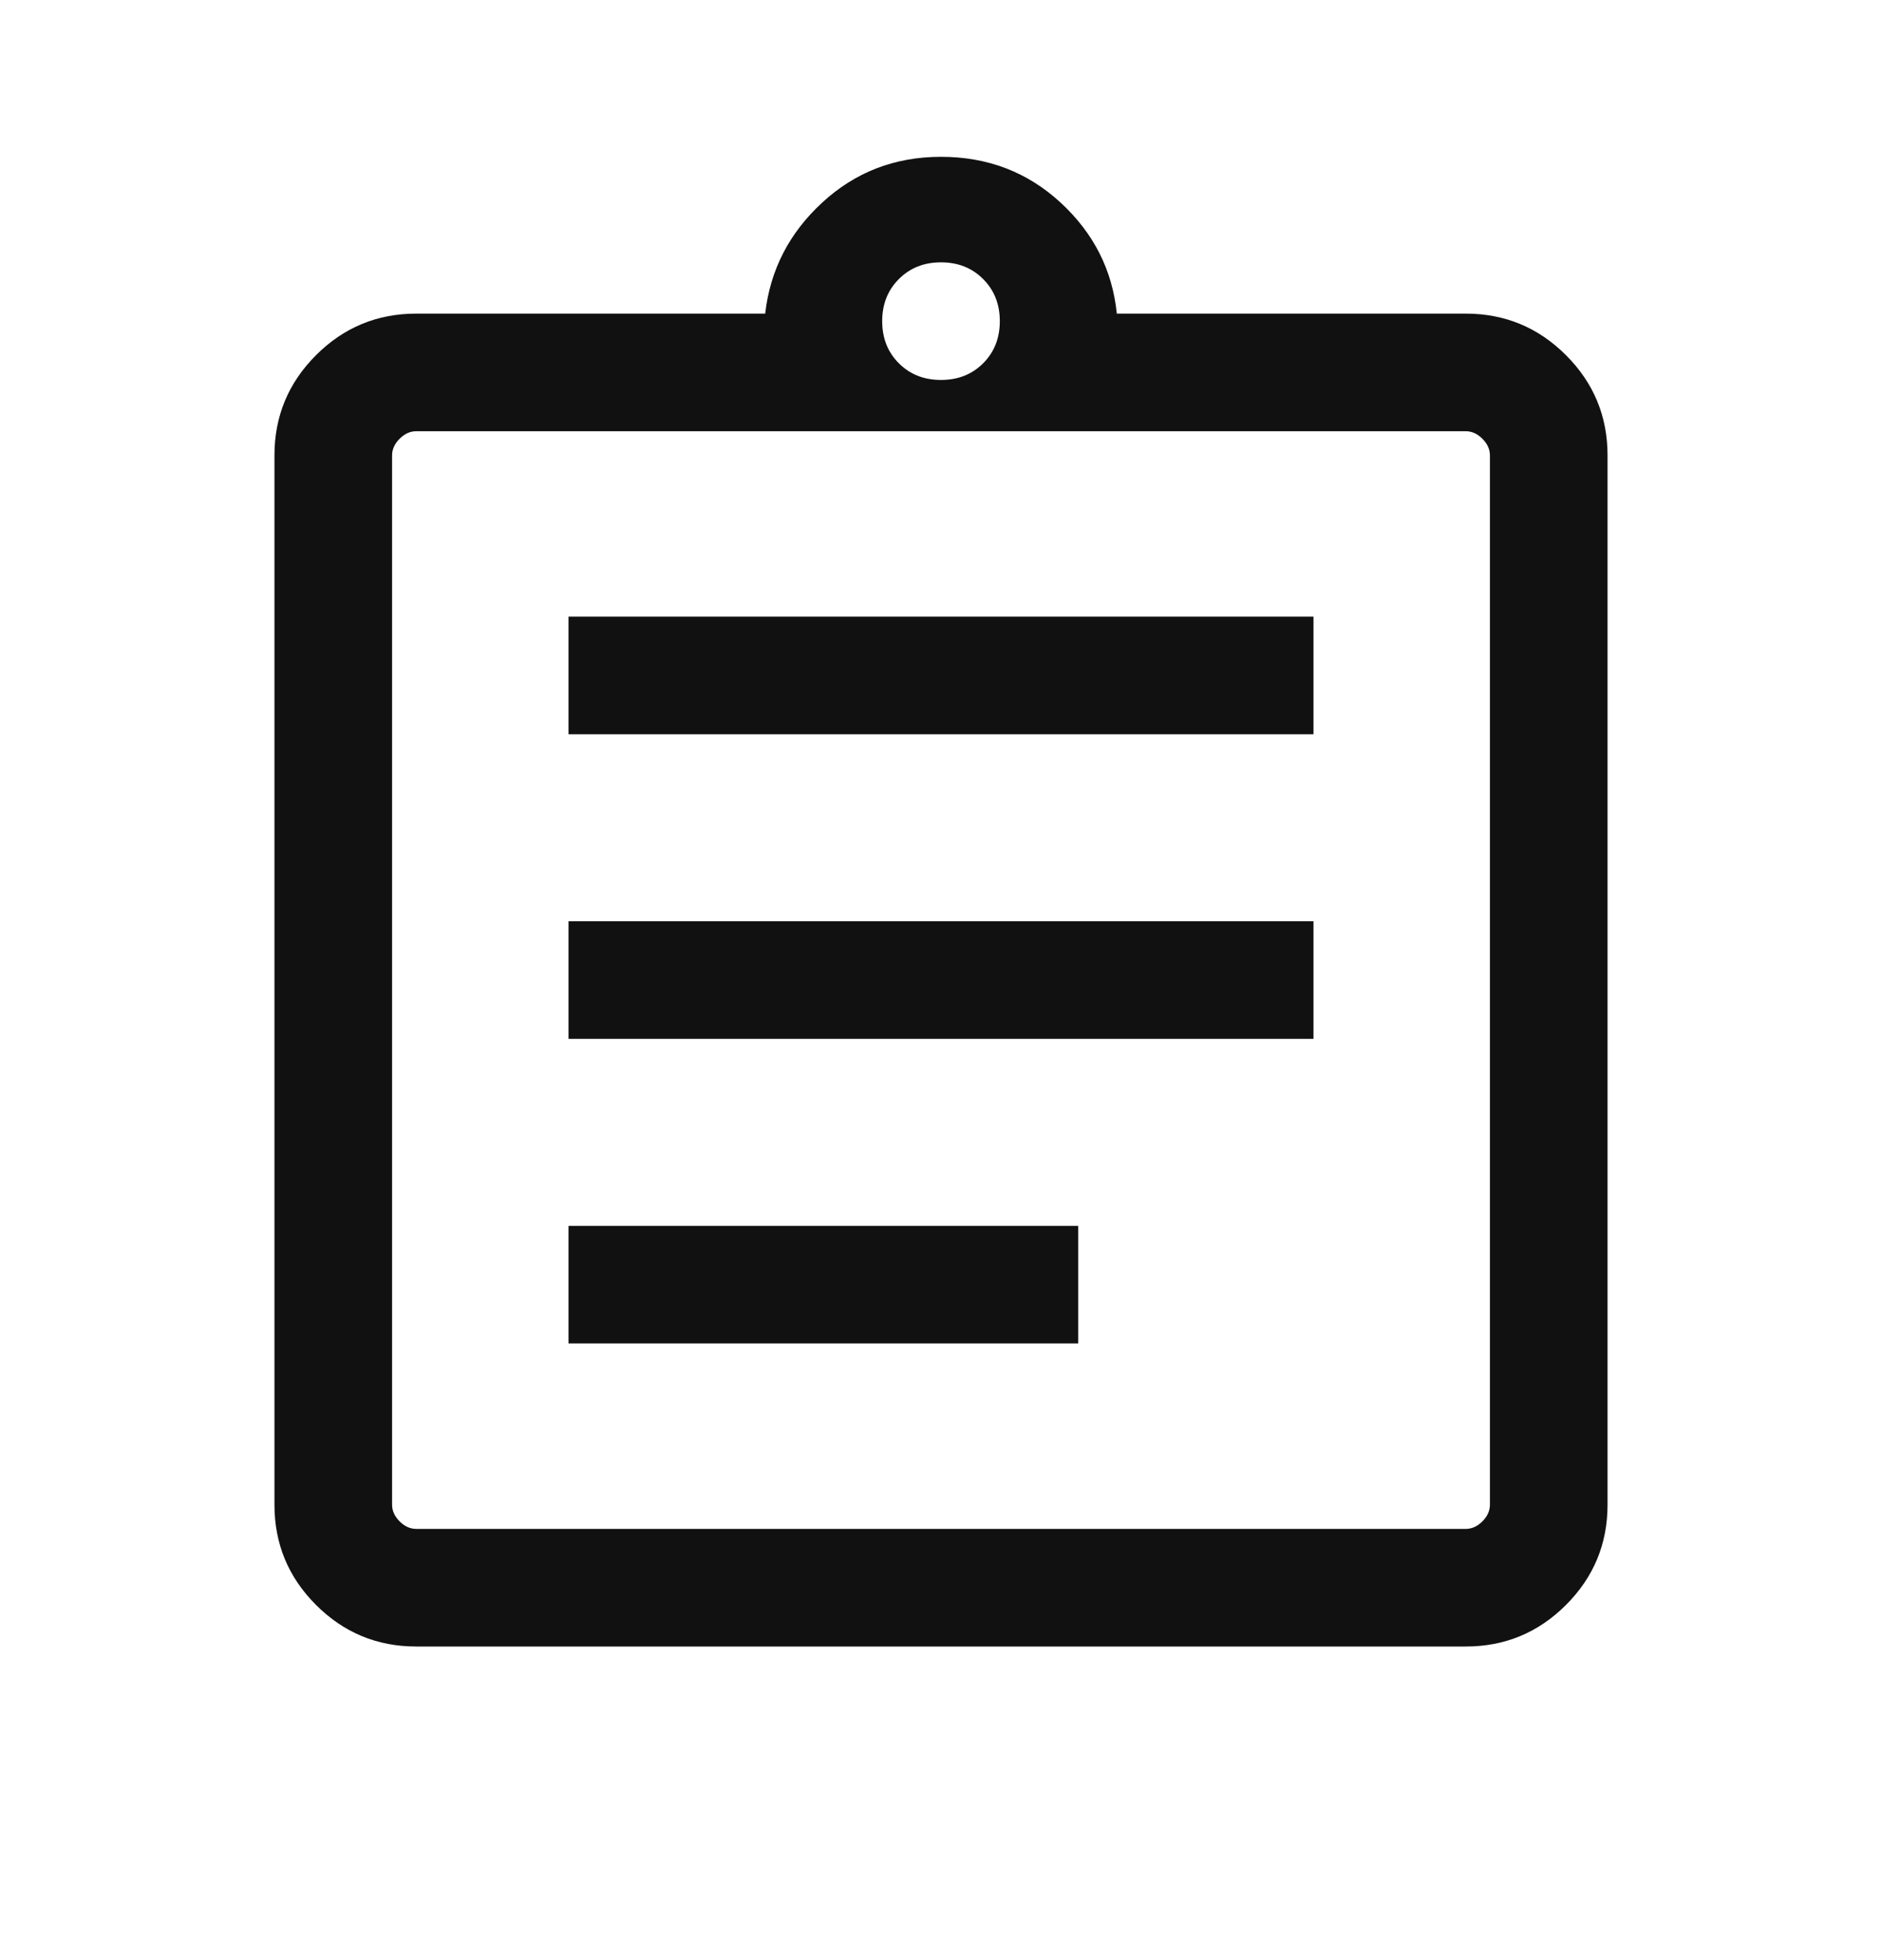 <svg width="24" height="25" viewBox="0 0 24 25" fill="none" xmlns="http://www.w3.org/2000/svg">
<path d="M5.308 21C4.809 21 4.383 20.823 4.03 20.47C3.677 20.117 3.5 19.691 3.5 19.192V5.808C3.5 5.309 3.677 4.883 4.03 4.53C4.383 4.177 4.809 4 5.308 4H9.758C9.821 3.445 10.063 2.973 10.485 2.584C10.906 2.195 11.412 2 12 2C12.595 2 13.103 2.195 13.525 2.584C13.947 2.973 14.186 3.445 14.242 4H18.692C19.191 4 19.617 4.177 19.97 4.53C20.323 4.883 20.5 5.309 20.5 5.808V19.192C20.5 19.691 20.323 20.117 19.97 20.47C19.617 20.823 19.191 21 18.692 21H5.308ZM5.308 19.5H18.692C18.769 19.5 18.84 19.468 18.904 19.404C18.968 19.34 19 19.269 19 19.192V5.808C19 5.731 18.968 5.66 18.904 5.596C18.84 5.532 18.769 5.5 18.692 5.5H5.308C5.231 5.5 5.16 5.532 5.096 5.596C5.032 5.66 5 5.731 5 5.808V19.192C5 19.269 5.032 19.34 5.096 19.404C5.16 19.468 5.231 19.5 5.308 19.5ZM7.25 17.134H13.75V15.635H7.25V17.134ZM7.25 13.25H16.75V11.75H7.25V13.25ZM7.25 9.365H16.75V7.865H7.25V9.365ZM12 4.846C12.217 4.846 12.396 4.775 12.537 4.634C12.679 4.492 12.75 4.313 12.75 4.096C12.75 3.88 12.679 3.7 12.537 3.559C12.396 3.417 12.217 3.346 12 3.346C11.783 3.346 11.604 3.417 11.463 3.559C11.321 3.7 11.25 3.88 11.25 4.096C11.25 4.313 11.321 4.492 11.463 4.634C11.604 4.775 11.783 4.846 12 4.846Z" fill="#111111"/>
</svg>
